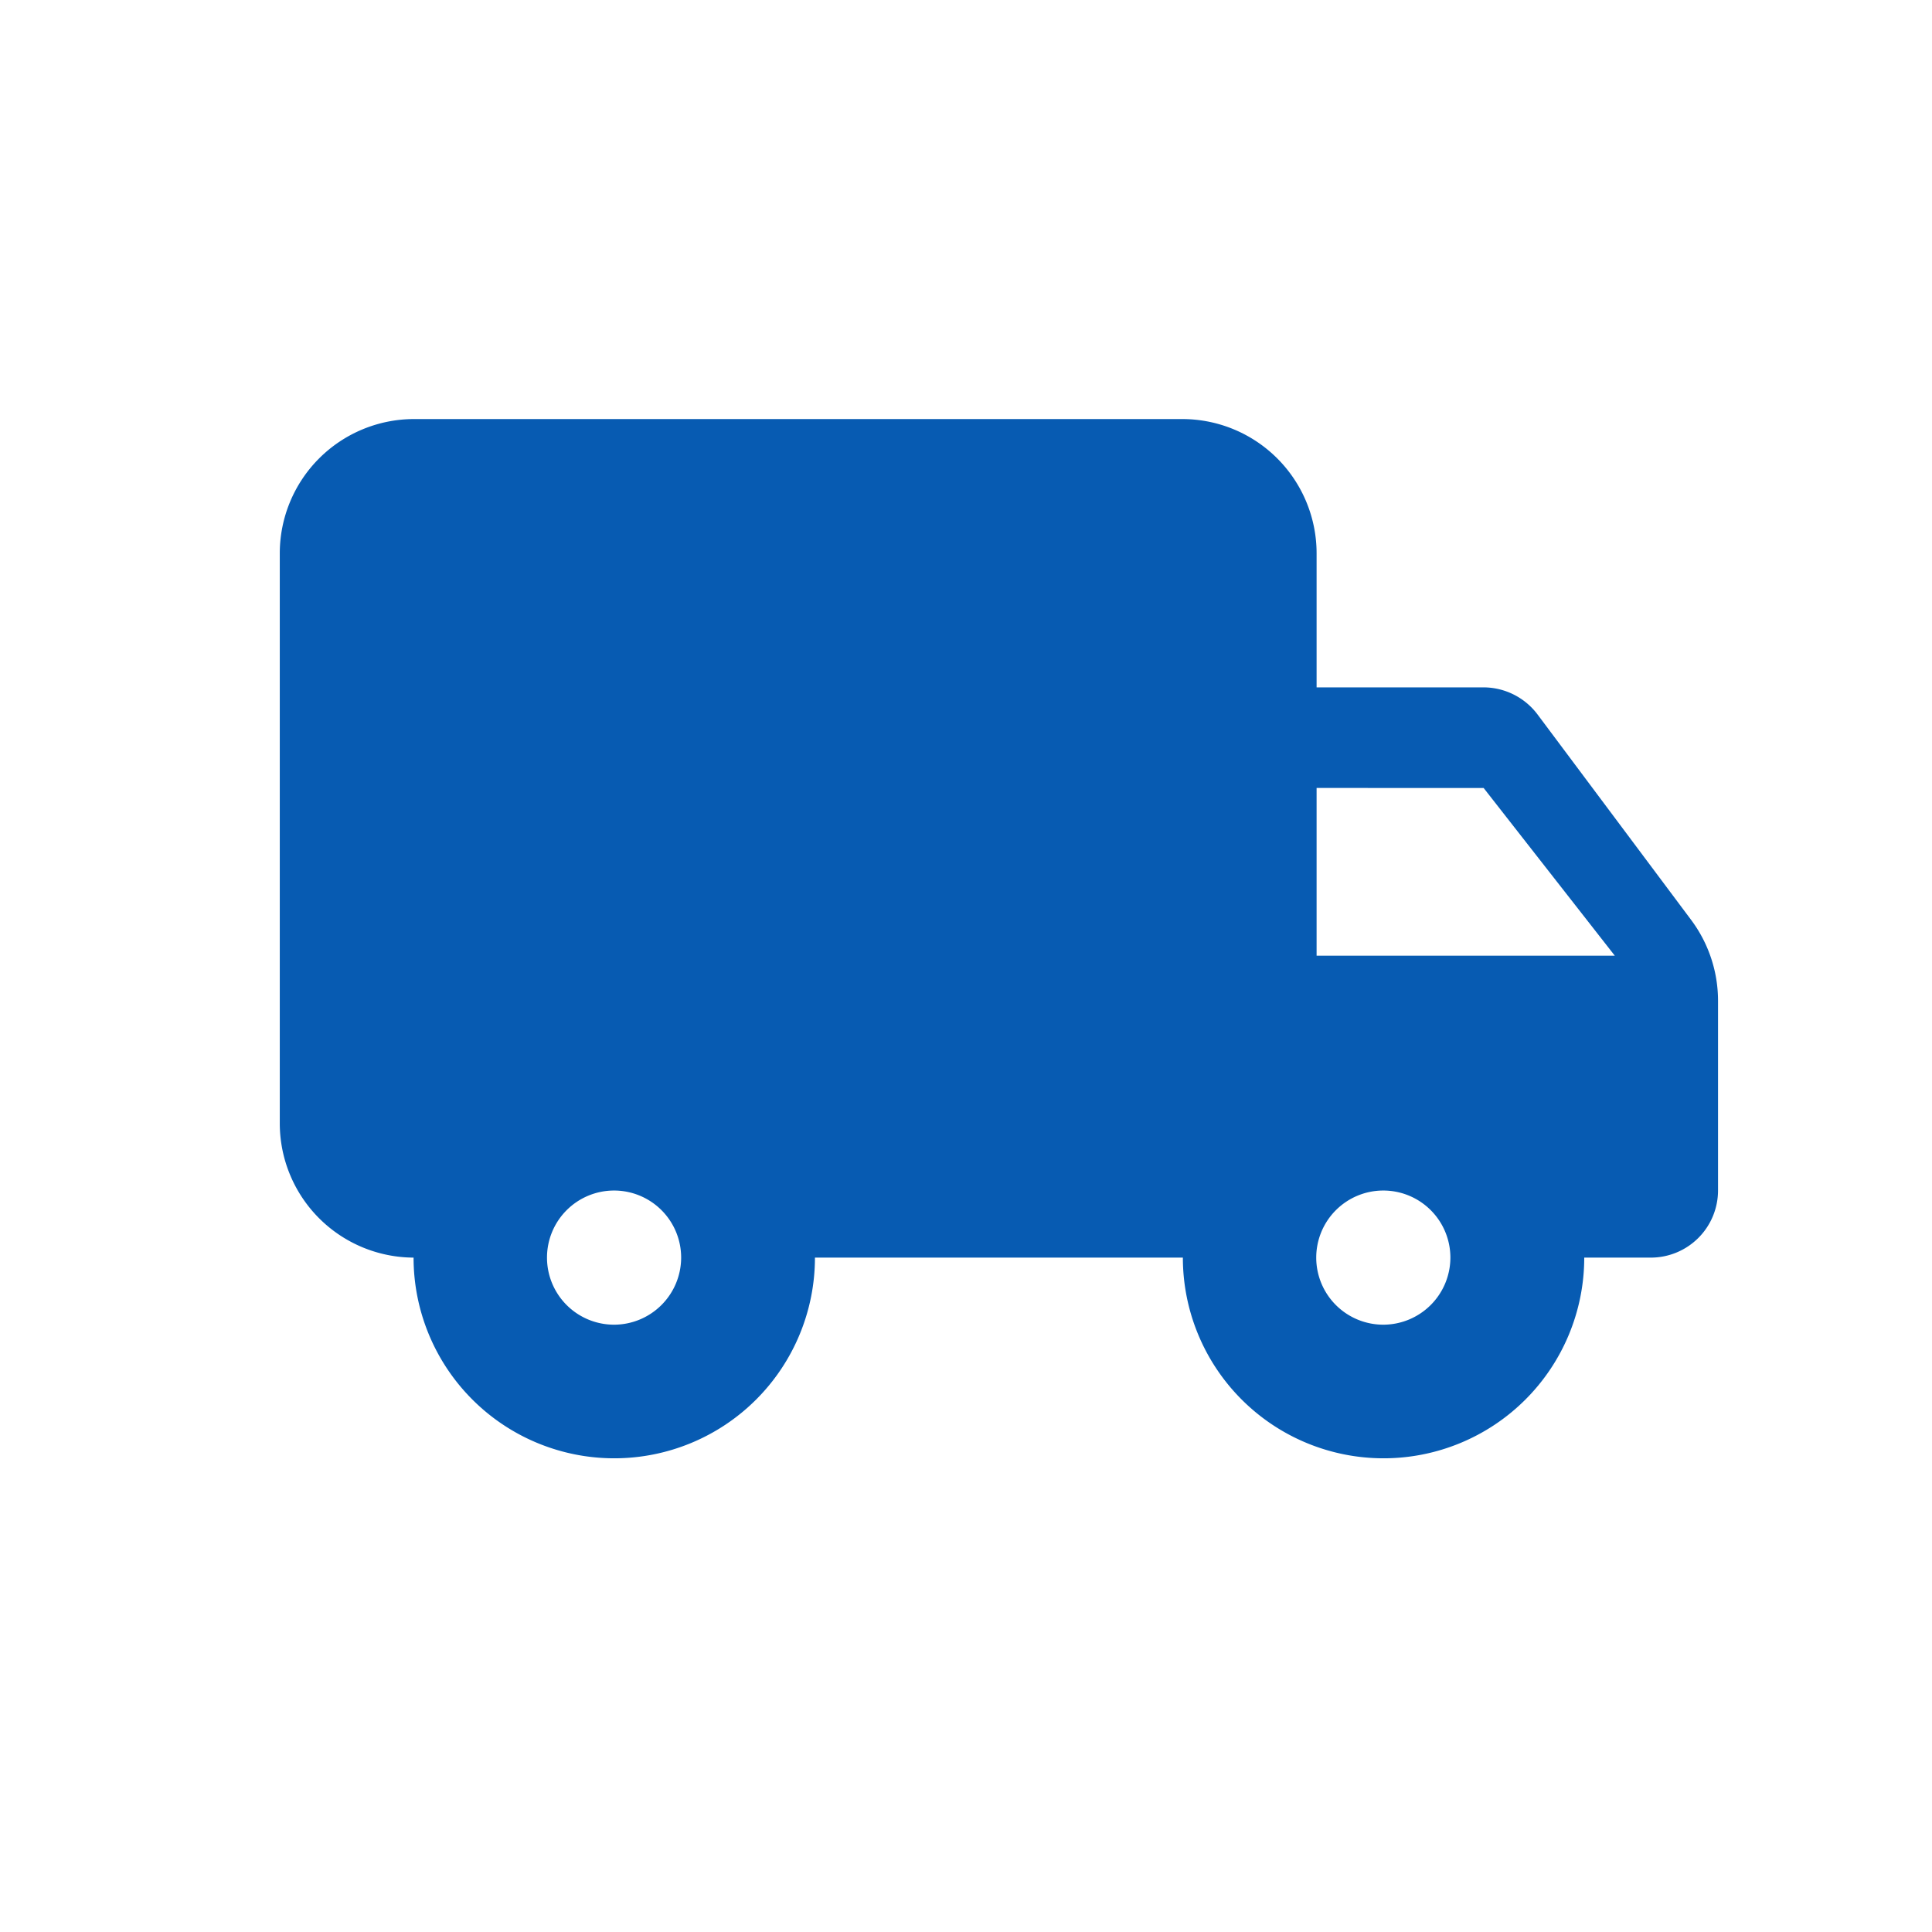 <svg xmlns="http://www.w3.org/2000/svg" width="32" height="32" viewBox="0 0 32 32">
  <g id="Group_214" data-name="Group 214" transform="translate(-453.012 -667.012)">
    <path id="Path_77" data-name="Path 77" d="M0,0H32V32H0Z" transform="translate(453.012 667.012)" fill="none"/>
    <path id="Path_78" data-name="Path 78" d="M21.943,8.444h-2.77V6.222A2.225,2.225,0,0,0,16.957,4H4.216A2.225,2.225,0,0,0,2,6.222v9.445a2.225,2.225,0,0,0,2.216,2.222,3.324,3.324,0,1,0,6.648,0h6.094a3.324,3.324,0,1,0,6.648,0h1.108a1.113,1.113,0,0,0,1.108-1.111V13.632a2.239,2.239,0,0,0-.443-1.333L22.829,8.888a1.122,1.122,0,0,0-.886-.444ZM7.54,19a1.111,1.111,0,1,1,1.108-1.111A1.113,1.113,0,0,1,7.54,19Zm14.4-8.889,2.172,2.777H19.173V10.11ZM20.281,19a1.111,1.111,0,1,1,1.108-1.111A1.113,1.113,0,0,1,20.281,19Z" transform="translate(455.646 669.953)" fill="#075bb2"/>
  </g>
</svg>
